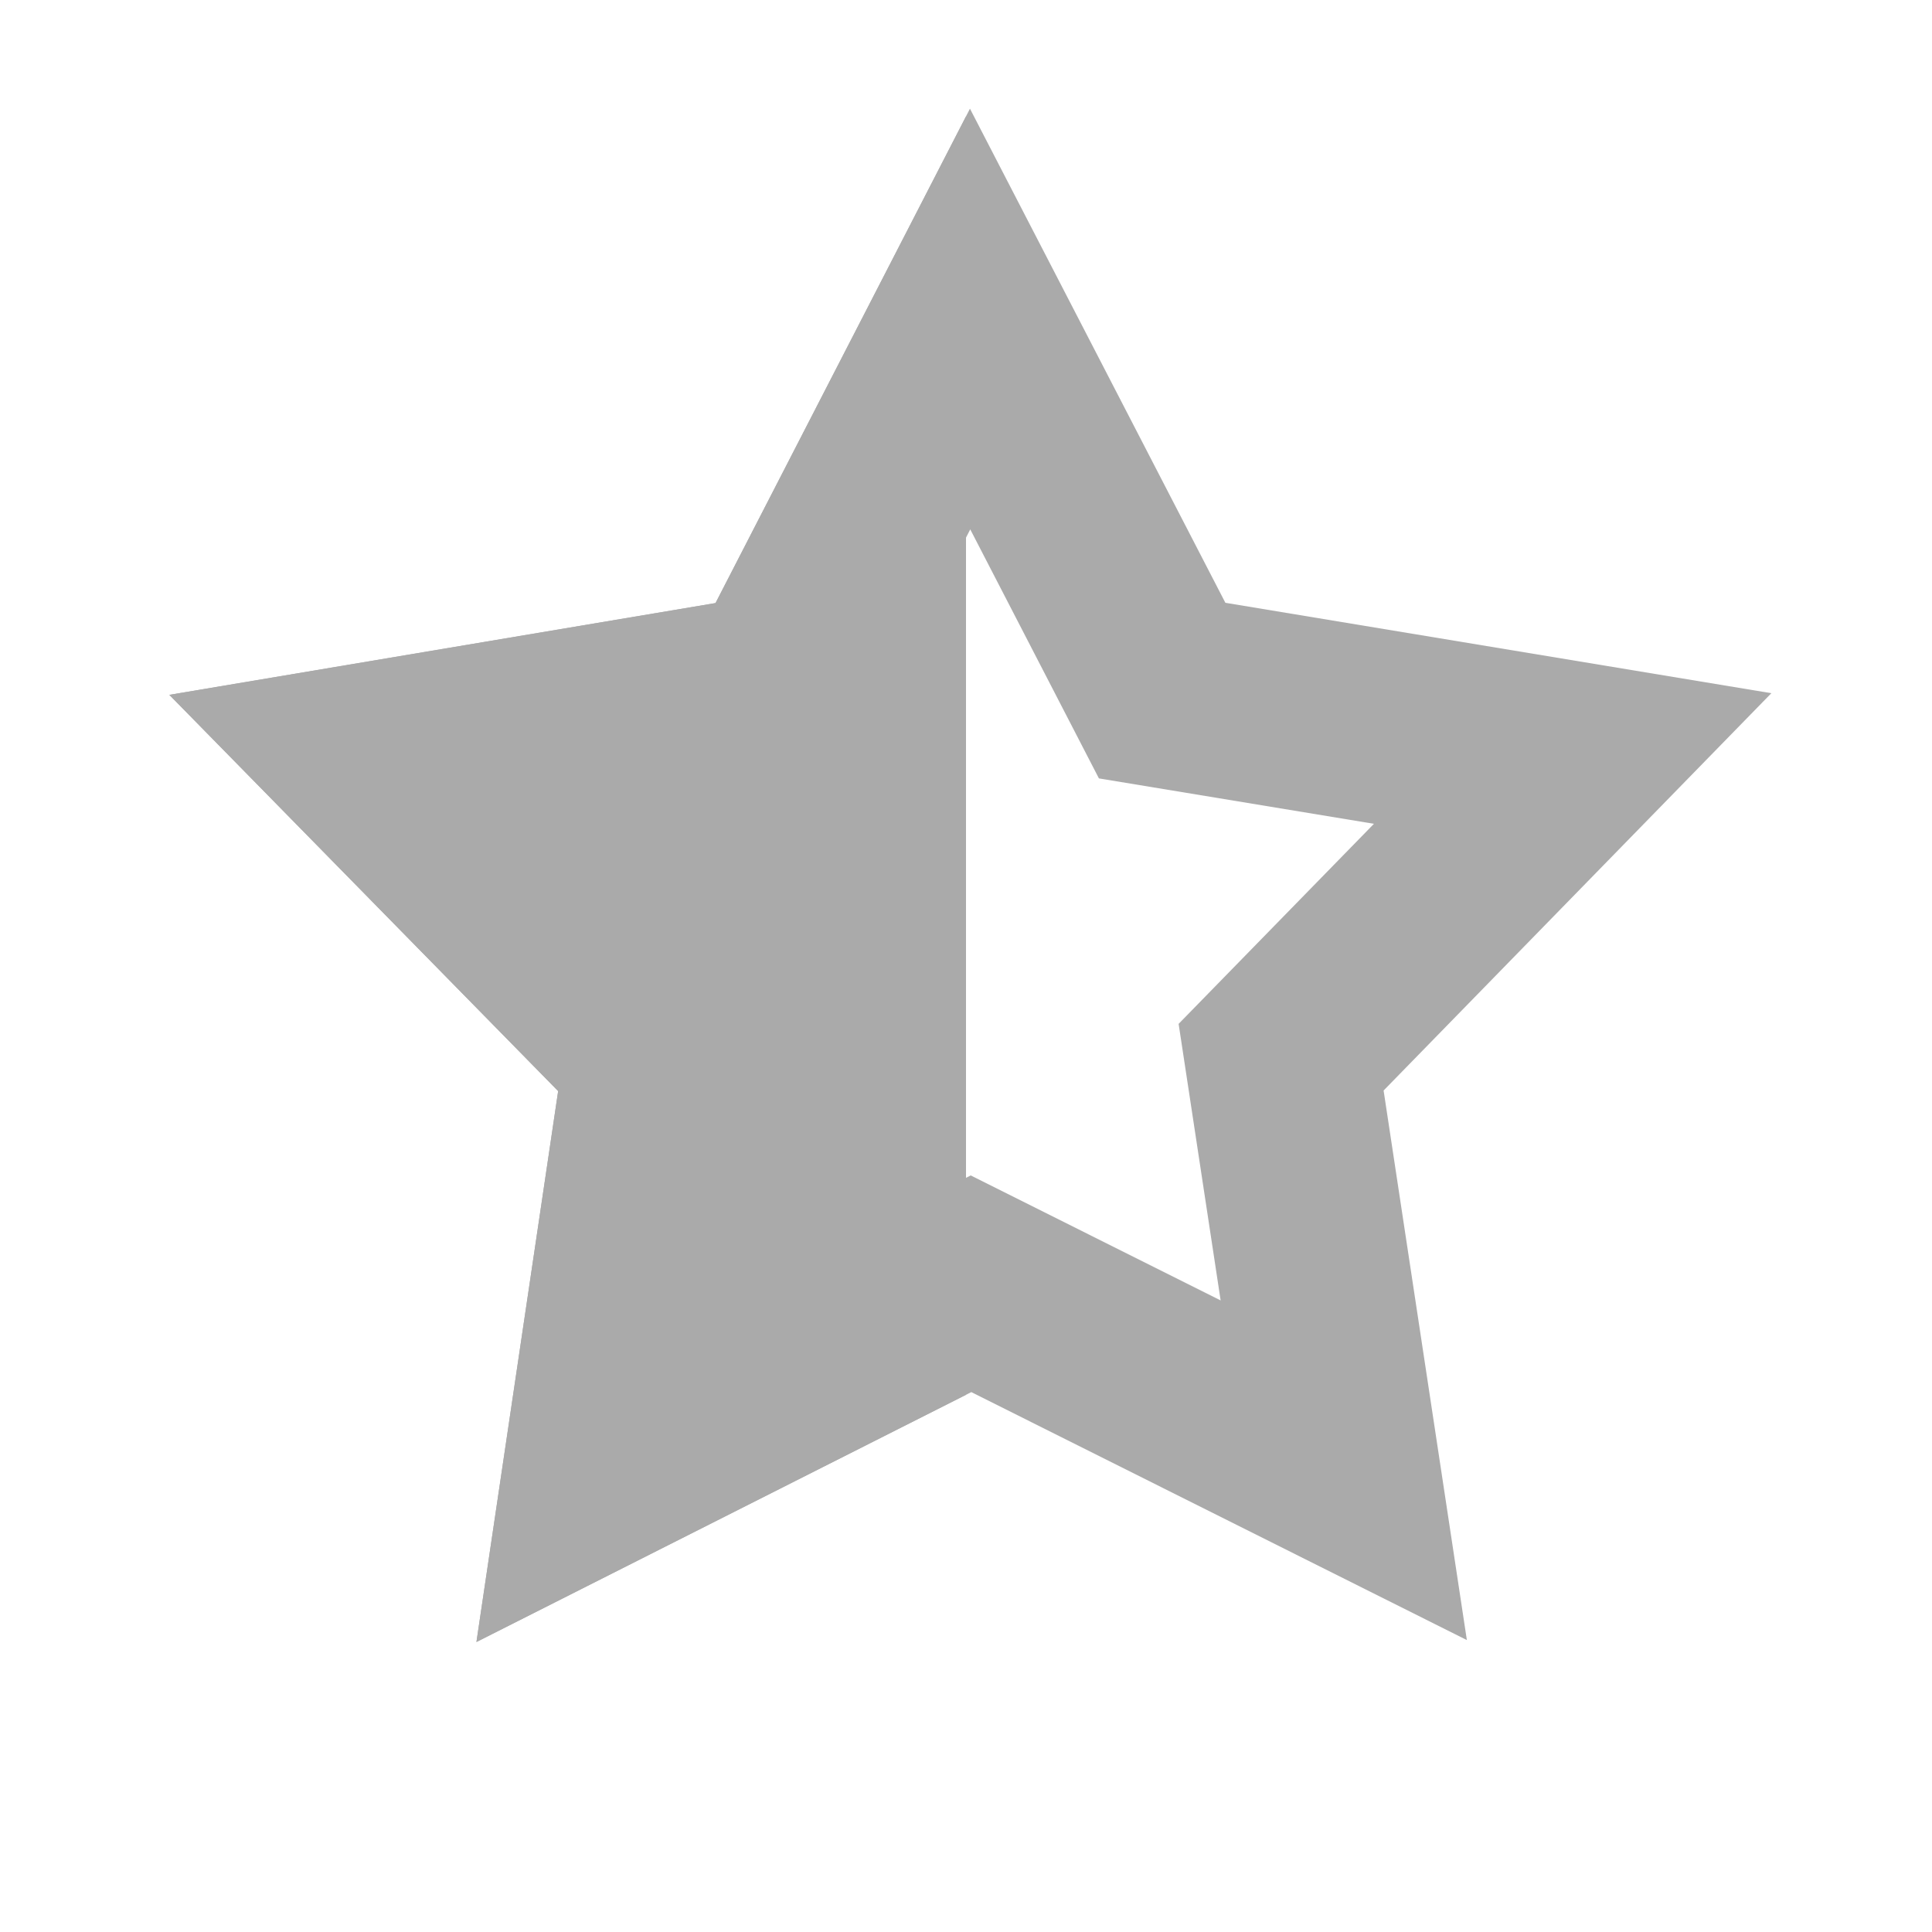 <?xml version="1.0" encoding="UTF-8"?>
<svg xmlns="http://www.w3.org/2000/svg" width="20" height="20" viewBox="0 0 20 20">
	<title>temporarily watched</title>
	<g fill="#AAA" fill-rule="evenodd">
		<path d="M10 1.205v13.234l-5.068 2.559.846-5.703-4.025-4.102 5.654-.95z"/>
		<path d="M10.041 1.125 7.407 6.243l-5.654.95 4.025 4.102-.846 5.703 5.123-2.587 5.13 2.567-.862-5.689 4.014-4.113-5.652-.936zm.003 4.355 1.332 2.578 2.847.47-2.022 2.071.435 2.863-2.587-1.294-2.578 1.302.426-2.871-2.023-2.064 2.844-.477z"/>
	</g>
</svg>
